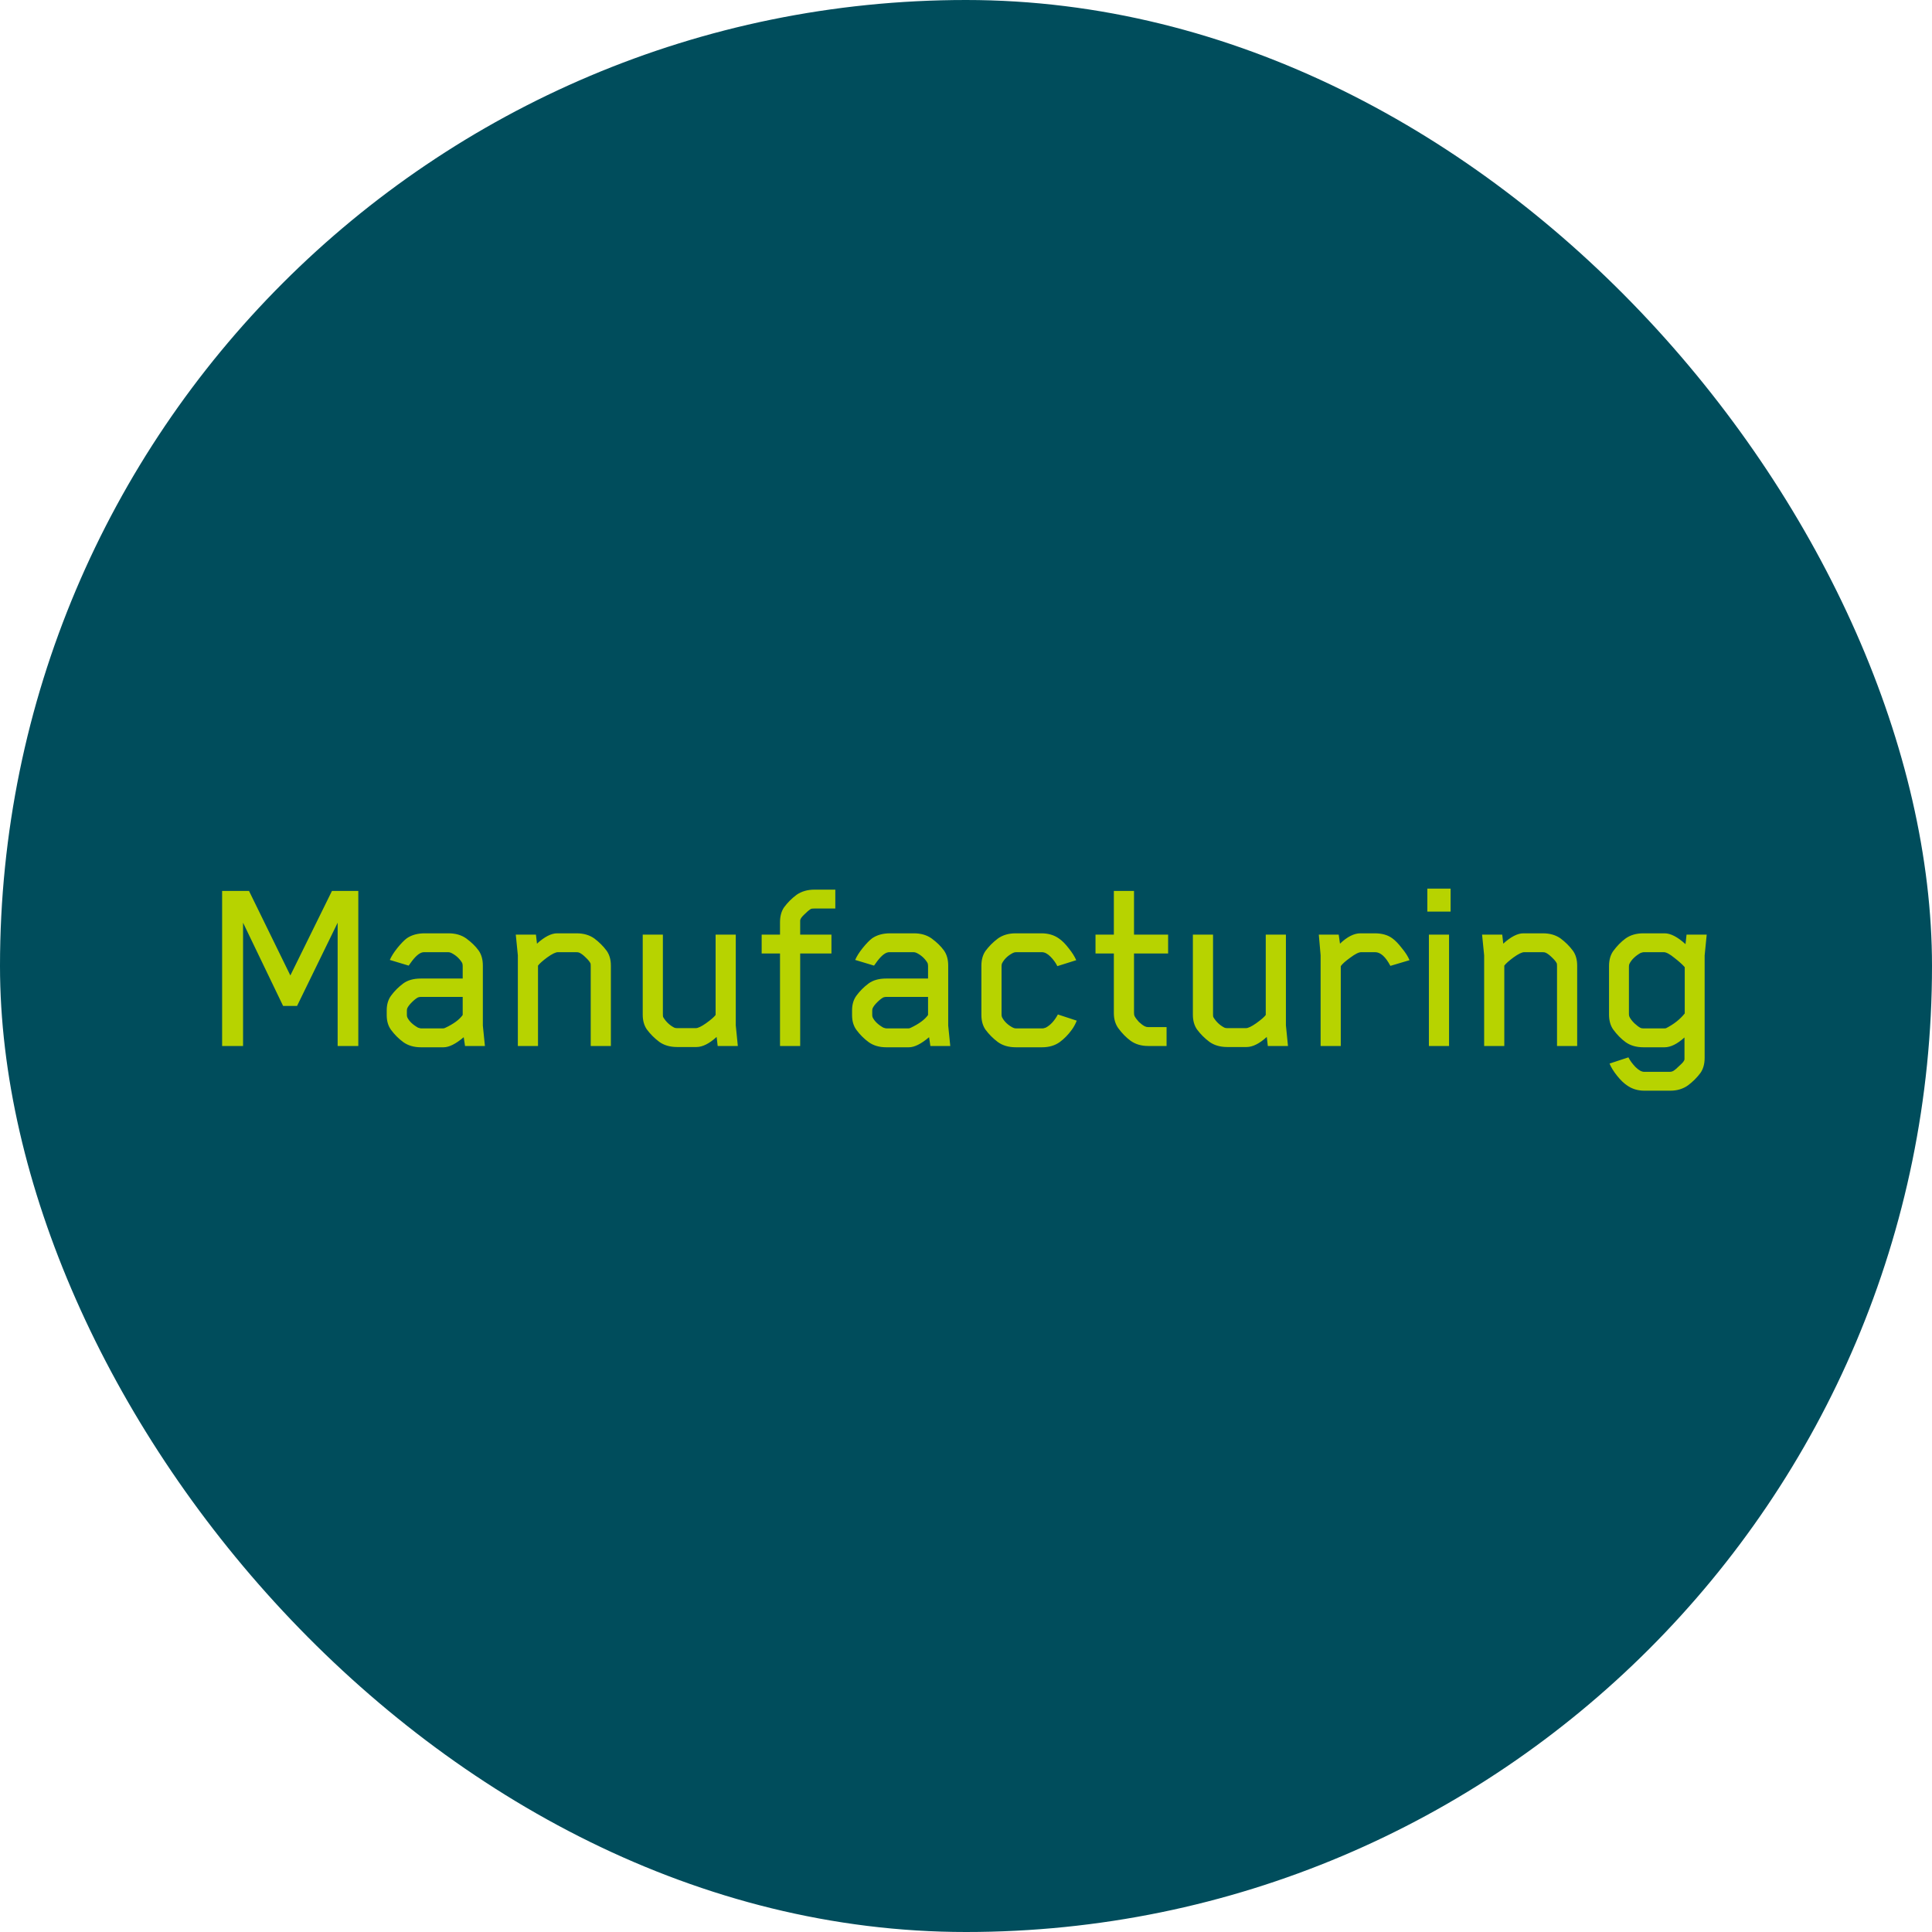 <svg width="157" height="157" viewBox="0 0 157 157" fill="none" xmlns="http://www.w3.org/2000/svg">
<rect width="157" height="157" rx="78.5" fill="#004D5C"/>
<path d="M29.117 85H27.438V74.983L24.14 81.745H23.006L19.752 74.983V85H18.05V72.4H20.235L23.595 79.267L26.976 72.4H29.117V85ZM39.406 85H37.789L37.684 84.286C37.04 84.832 36.494 85.105 36.046 85.105H34.198C33.638 85.105 33.162 84.965 32.77 84.685C32.392 84.405 32.063 84.076 31.783 83.698C31.545 83.376 31.426 82.977 31.426 82.501V82.102C31.426 81.626 31.545 81.227 31.783 80.905C32.063 80.527 32.392 80.198 32.77 79.918C33.134 79.652 33.61 79.519 34.198 79.519H37.6V78.49C37.6 78.378 37.579 78.287 37.537 78.217C37.327 77.881 37.04 77.622 36.676 77.44C36.592 77.398 36.508 77.377 36.424 77.377H34.45C34.17 77.377 33.848 77.615 33.484 78.091L33.211 78.469L31.678 78.007C31.804 77.713 32.007 77.391 32.287 77.041C32.581 76.677 32.84 76.411 33.064 76.243C33.456 75.977 33.939 75.844 34.513 75.844H36.445C37.019 75.844 37.502 75.984 37.894 76.264C38.314 76.572 38.65 76.901 38.902 77.251C39.126 77.573 39.238 77.979 39.238 78.469V83.341L39.406 85ZM37.6 82.48V81.01H34.219C34.135 81.01 34.051 81.024 33.967 81.052C33.813 81.136 33.645 81.269 33.463 81.451C33.295 81.619 33.176 81.773 33.106 81.913C33.078 81.969 33.064 82.039 33.064 82.123V82.48C33.064 82.564 33.078 82.634 33.106 82.69C33.26 82.998 33.547 83.271 33.967 83.509C34.093 83.551 34.177 83.572 34.219 83.572H35.983C36.053 83.572 36.116 83.558 36.172 83.53C36.858 83.208 37.334 82.858 37.6 82.48ZM49.642 85H48.004V78.511C48.004 78.385 47.997 78.308 47.983 78.28C47.913 78.14 47.78 77.979 47.584 77.797C47.402 77.615 47.234 77.489 47.08 77.419C47.024 77.391 46.94 77.377 46.828 77.377H45.337C45.155 77.377 44.868 77.517 44.476 77.797C44.098 78.077 43.846 78.301 43.72 78.469V85H42.082V77.629L41.914 75.949H43.552L43.636 76.684C44.252 76.124 44.798 75.844 45.274 75.844H46.849C47.423 75.844 47.906 75.984 48.298 76.264C48.69 76.558 49.026 76.894 49.306 77.272C49.53 77.594 49.642 77.993 49.642 78.469V85ZM59.958 85H58.32L58.236 84.265C57.634 84.811 57.088 85.084 56.598 85.084H55.023C54.449 85.084 53.966 84.944 53.574 84.664C53.182 84.37 52.846 84.034 52.566 83.656C52.342 83.334 52.23 82.935 52.23 82.459V75.949H53.868V82.417C53.868 82.543 53.875 82.62 53.889 82.648C54.113 83.026 54.414 83.313 54.792 83.509C54.848 83.537 54.932 83.551 55.044 83.551H56.535C56.717 83.551 56.997 83.418 57.375 83.152C57.767 82.872 58.026 82.648 58.152 82.48V75.949H59.79V83.32L59.958 85ZM67.88 73.828H66.201C66.032 73.828 65.927 73.842 65.885 73.87C65.746 73.954 65.57 74.101 65.361 74.311C65.15 74.507 65.038 74.668 65.025 74.794V74.983V75.949H67.566V77.482H65.025V85H63.386V77.482H61.895V75.949H63.386V74.941C63.386 74.451 63.498 74.045 63.722 73.723C64.002 73.345 64.338 73.009 64.731 72.715C65.136 72.435 65.62 72.295 66.18 72.295H67.88V73.828ZM77.222 85H75.605L75.5 84.286C74.856 84.832 74.31 85.105 73.862 85.105H72.014C71.454 85.105 70.978 84.965 70.586 84.685C70.208 84.405 69.879 84.076 69.599 83.698C69.361 83.376 69.242 82.977 69.242 82.501V82.102C69.242 81.626 69.361 81.227 69.599 80.905C69.879 80.527 70.208 80.198 70.586 79.918C70.95 79.652 71.426 79.519 72.014 79.519H75.416V78.49C75.416 78.378 75.395 78.287 75.353 78.217C75.143 77.881 74.856 77.622 74.492 77.44C74.408 77.398 74.324 77.377 74.24 77.377H72.266C71.986 77.377 71.664 77.615 71.3 78.091L71.027 78.469L69.494 78.007C69.62 77.713 69.823 77.391 70.103 77.041C70.397 76.677 70.656 76.411 70.88 76.243C71.272 75.977 71.755 75.844 72.329 75.844H74.261C74.835 75.844 75.318 75.984 75.71 76.264C76.13 76.572 76.466 76.901 76.718 77.251C76.942 77.573 77.054 77.979 77.054 78.469V83.341L77.222 85ZM75.416 82.48V81.01H72.035C71.951 81.01 71.867 81.024 71.783 81.052C71.629 81.136 71.461 81.269 71.279 81.451C71.111 81.619 70.992 81.773 70.922 81.913C70.894 81.969 70.88 82.039 70.88 82.123V82.48C70.88 82.564 70.894 82.634 70.922 82.69C71.076 82.998 71.363 83.271 71.783 83.509C71.909 83.551 71.993 83.572 72.035 83.572H73.799C73.869 83.572 73.932 83.558 73.988 83.53C74.674 83.208 75.15 82.858 75.416 82.48ZM87.5 82.942C87.388 83.222 87.255 83.467 87.101 83.677C86.807 84.083 86.478 84.419 86.114 84.685C85.722 84.965 85.246 85.105 84.686 85.105H82.544C81.97 85.105 81.487 84.965 81.095 84.685C80.703 84.391 80.367 84.055 80.087 83.677C79.863 83.355 79.751 82.956 79.751 82.48V78.469C79.751 77.993 79.863 77.594 80.087 77.272C80.367 76.894 80.703 76.558 81.095 76.264C81.487 75.984 81.97 75.844 82.544 75.844H84.623C85.183 75.844 85.659 75.984 86.051 76.264C86.303 76.432 86.569 76.698 86.849 77.062C87.129 77.412 87.332 77.734 87.458 78.028L85.925 78.511C85.785 78.231 85.596 77.972 85.358 77.734C85.12 77.496 84.889 77.377 84.665 77.377H82.565C82.481 77.377 82.397 77.398 82.313 77.44C81.907 77.65 81.613 77.93 81.431 78.28C81.403 78.336 81.389 78.413 81.389 78.511V82.438C81.389 82.536 81.403 82.613 81.431 82.669C81.613 83.019 81.907 83.299 82.313 83.509C82.397 83.551 82.481 83.572 82.565 83.572H84.728C84.77 83.572 84.854 83.551 84.98 83.509C85.358 83.313 85.687 82.956 85.967 82.438L87.5 82.942ZM94.925 77.482H92.153V82.291C92.153 82.417 92.167 82.508 92.195 82.564C92.265 82.704 92.384 82.865 92.552 83.047C92.734 83.215 92.895 83.334 93.035 83.404C93.119 83.446 93.217 83.467 93.329 83.467H94.799V85H93.308C92.748 85 92.272 84.86 91.88 84.58C91.516 84.314 91.18 83.971 90.872 83.551C90.634 83.215 90.515 82.809 90.515 82.333V77.482H89.024V75.949H90.515V72.4H92.153V75.949H94.925V77.482ZM104.665 85H103.027L102.943 84.265C102.341 84.811 101.795 85.084 101.305 85.084H99.73C99.156 85.084 98.673 84.944 98.281 84.664C97.889 84.37 97.553 84.034 97.273 83.656C97.049 83.334 96.937 82.935 96.937 82.459V75.949H98.575V82.417C98.575 82.543 98.582 82.62 98.596 82.648C98.82 83.026 99.121 83.313 99.499 83.509C99.555 83.537 99.639 83.551 99.751 83.551H101.242C101.424 83.551 101.704 83.418 102.082 83.152C102.474 82.872 102.733 82.648 102.859 82.48V75.949H104.497V83.32L104.665 85ZM114.541 78.028L112.987 78.49C112.595 77.748 112.182 77.377 111.748 77.377H110.614C110.418 77.377 110.124 77.524 109.732 77.818C109.34 78.098 109.081 78.329 108.955 78.511V85H107.317V77.629L107.17 75.949H108.787L108.892 76.684C109.48 76.124 110.033 75.844 110.551 75.844H111.706C112.294 75.844 112.77 75.977 113.134 76.243C113.372 76.411 113.631 76.677 113.911 77.041C114.205 77.391 114.415 77.72 114.541 78.028ZM117.88 74.08H115.99V72.211H117.88V74.08ZM117.754 85H116.116V75.949H117.754V85ZM128.166 85H126.528V78.511C126.528 78.385 126.521 78.308 126.507 78.28C126.437 78.14 126.304 77.979 126.108 77.797C125.926 77.615 125.758 77.489 125.604 77.419C125.548 77.391 125.464 77.377 125.352 77.377H123.861C123.679 77.377 123.392 77.517 123 77.797C122.622 78.077 122.37 78.301 122.244 78.469V85H120.606V77.629L120.438 75.949H122.076L122.16 76.684C122.776 76.124 123.322 75.844 123.798 75.844H125.373C125.947 75.844 126.43 75.984 126.822 76.264C127.214 76.558 127.55 76.894 127.83 77.272C128.054 77.594 128.166 77.993 128.166 78.469V85ZM138.692 75.949L138.524 77.65V85.966C138.524 86.456 138.412 86.862 138.188 87.184C137.908 87.562 137.572 87.898 137.18 88.192C136.774 88.486 136.291 88.633 135.731 88.633H133.631C133.085 88.633 132.609 88.486 132.203 88.192C131.951 88.024 131.685 87.765 131.405 87.415C131.125 87.065 130.922 86.736 130.796 86.428L132.329 85.924C132.455 86.176 132.644 86.435 132.896 86.701C133.162 86.967 133.4 87.1 133.61 87.1H135.71C135.794 87.1 135.878 87.079 135.962 87.037C136.102 86.953 136.284 86.799 136.508 86.575C136.746 86.365 136.872 86.204 136.886 86.092V85.924V84.307C136.298 84.839 135.759 85.105 135.269 85.105H133.547C132.973 85.105 132.49 84.965 132.098 84.685C131.734 84.419 131.398 84.076 131.09 83.656C130.866 83.334 130.754 82.928 130.754 82.438V78.511C130.754 78.021 130.866 77.615 131.09 77.293C131.398 76.873 131.734 76.53 132.098 76.264C132.49 75.984 132.973 75.844 133.547 75.844H135.269C135.759 75.844 136.326 76.138 136.97 76.726L137.054 75.949H138.692ZM136.907 82.354V78.595C136.725 78.385 136.445 78.133 136.067 77.839C135.689 77.531 135.402 77.377 135.206 77.377H133.568C133.526 77.377 133.442 77.398 133.316 77.44C132.882 77.692 132.581 77.986 132.413 78.322C132.385 78.378 132.371 78.455 132.371 78.553V82.396C132.371 82.494 132.385 82.571 132.413 82.627C132.483 82.781 132.616 82.956 132.812 83.152C133.008 83.334 133.176 83.46 133.316 83.53C133.372 83.558 133.456 83.572 133.568 83.572H135.206C135.304 83.572 135.367 83.565 135.395 83.551C136.025 83.229 136.529 82.83 136.907 82.354Z" fill="#B7D300"/>
</svg>
